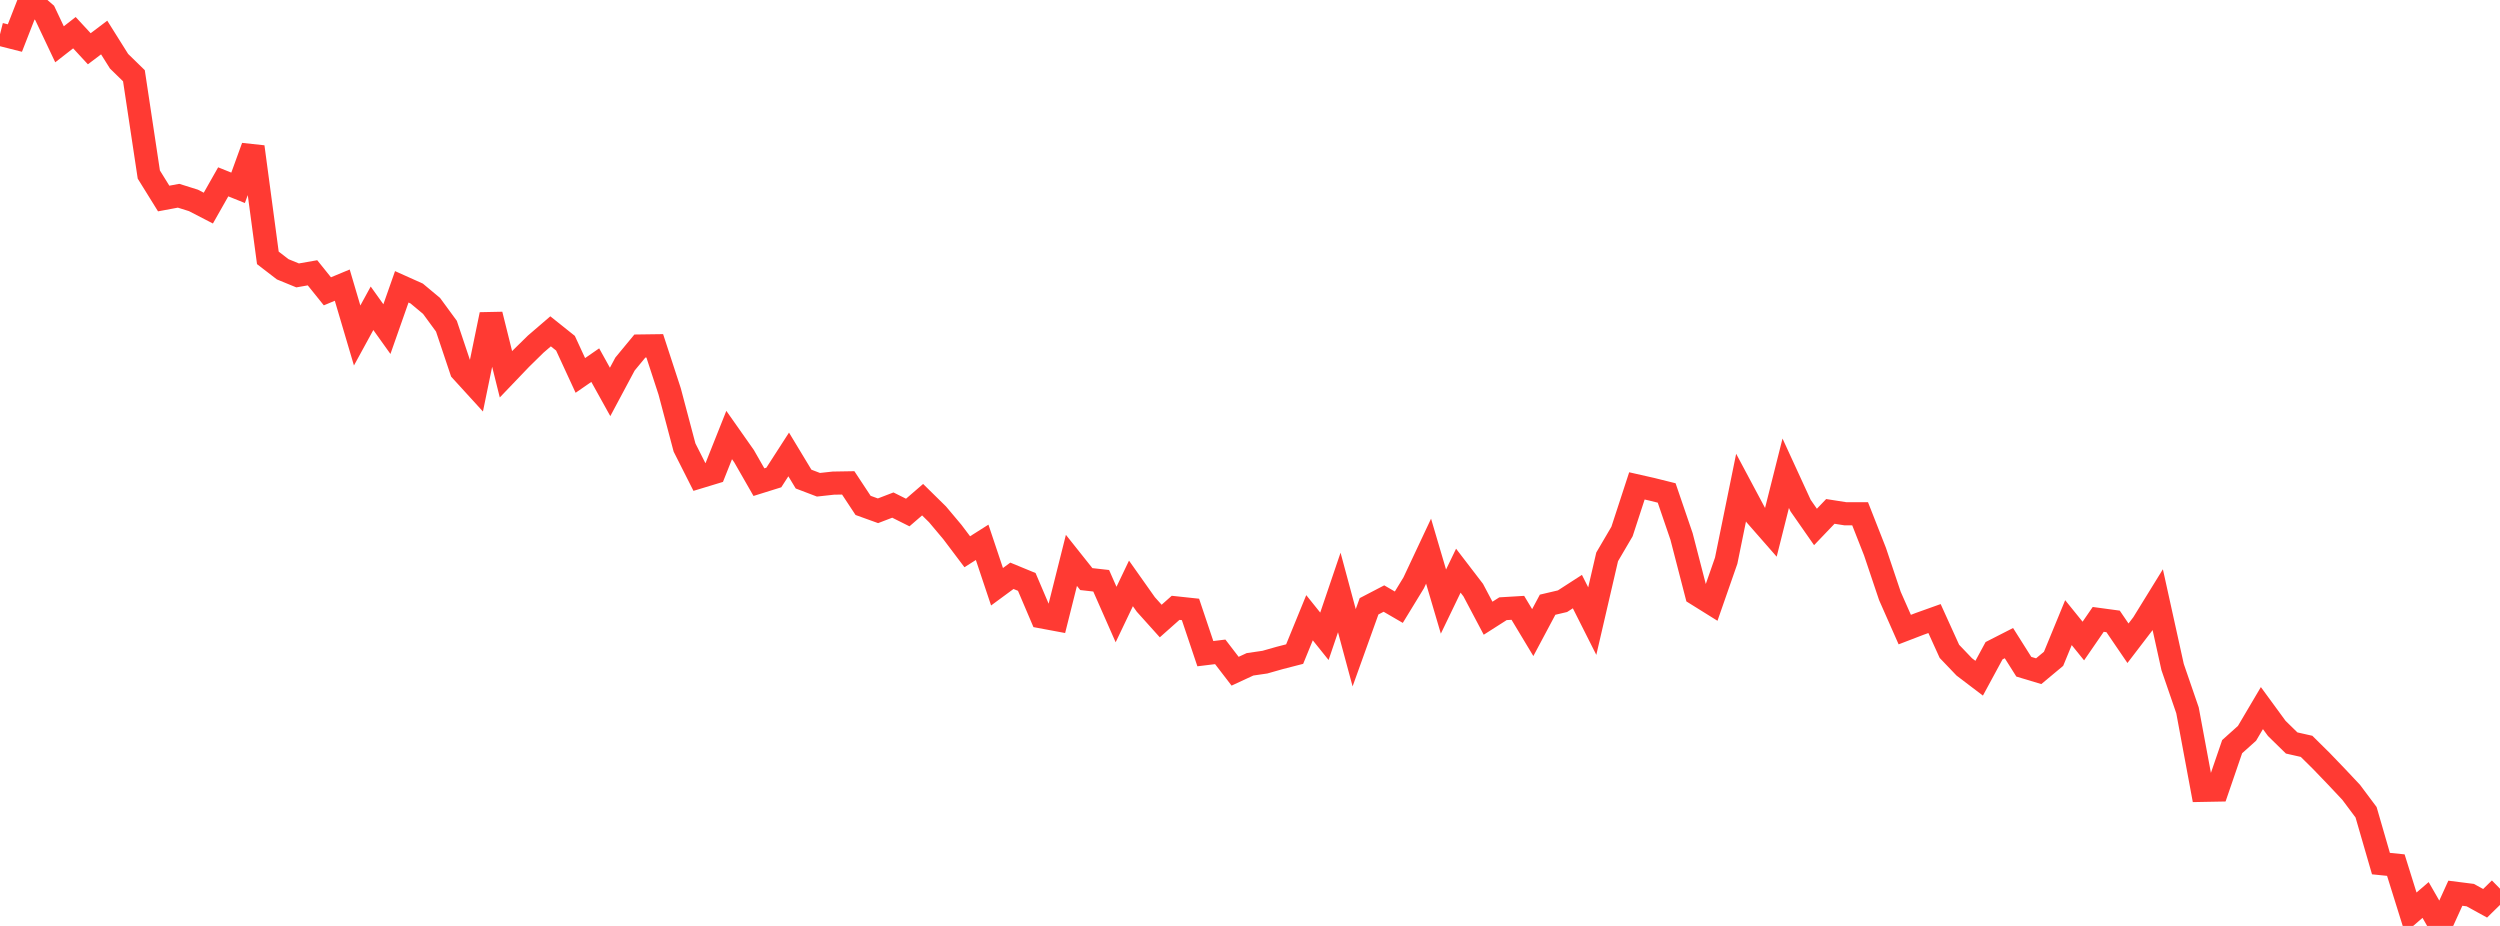 <?xml version="1.0" standalone="no"?>
<!DOCTYPE svg PUBLIC "-//W3C//DTD SVG 1.1//EN" "http://www.w3.org/Graphics/SVG/1.1/DTD/svg11.dtd">

<svg width="135" height="50" viewBox="0 0 135 50" preserveAspectRatio="none" 
  xmlns="http://www.w3.org/2000/svg"
  xmlns:xlink="http://www.w3.org/1999/xlink">


<polyline points="0.0, 1.851 0.804, 2.055 1.607, 0.0 2.411, 0.696 3.214, 2.392 4.018, 1.765 4.821, 2.633 5.625, 2.026 6.429, 3.307 7.232, 4.09 8.036, 9.426 8.839, 10.72 9.643, 10.57 10.446, 10.822 11.25, 11.238 12.054, 9.819 12.857, 10.142 13.661, 7.929 14.464, 13.925 15.268, 14.543 16.071, 14.872 16.875, 14.731 17.679, 15.731 18.482, 15.397 19.286, 18.117 20.089, 16.647 20.893, 17.772 21.696, 15.488 22.5, 15.849 23.304, 16.519 24.107, 17.615 24.911, 20.014 25.714, 20.894 26.518, 16.984 27.321, 20.211 28.125, 19.371 28.929, 18.582 29.732, 17.892 30.536, 18.534 31.339, 20.273 32.143, 19.717 32.946, 21.164 33.75, 19.659 34.554, 18.685 35.357, 18.674 36.161, 21.135 36.964, 24.165 37.768, 25.756 38.571, 25.512 39.375, 23.491 40.179, 24.634 40.982, 26.036 41.786, 25.785 42.589, 24.54 43.393, 25.871 44.196, 26.177 45.0, 26.089 45.804, 26.075 46.607, 27.292 47.411, 27.582 48.214, 27.274 49.018, 27.676 49.821, 26.983 50.625, 27.773 51.429, 28.73 52.232, 29.794 53.036, 29.285 53.839, 31.684 54.643, 31.093 55.446, 31.424 56.25, 33.311 57.054, 33.461 57.857, 30.26 58.661, 31.271 59.464, 31.361 60.268, 33.185 61.071, 31.504 61.875, 32.641 62.679, 33.536 63.482, 32.823 64.286, 32.909 65.089, 35.298 65.893, 35.2 66.696, 36.246 67.5, 35.873 68.304, 35.756 69.107, 35.528 69.911, 35.321 70.714, 33.357 71.518, 34.36 72.321, 31.993 73.125, 34.979 73.929, 32.74 74.732, 32.322 75.536, 32.789 76.339, 31.474 77.143, 29.763 77.946, 32.485 78.75, 30.817 79.554, 31.866 80.357, 33.384 81.161, 32.871 81.964, 32.823 82.768, 34.16 83.571, 32.654 84.375, 32.465 85.179, 31.946 85.982, 33.54 86.786, 30.071 87.589, 28.701 88.393, 26.238 89.196, 26.42 90.0, 26.62 90.804, 28.971 91.607, 32.078 92.411, 32.579 93.214, 30.277 94.018, 26.33 94.821, 27.836 95.625, 28.753 96.429, 25.555 97.232, 27.302 98.036, 28.455 98.839, 27.616 99.643, 27.742 100.446, 27.743 101.25, 29.788 102.054, 32.18 102.857, 33.998 103.661, 33.689 104.464, 33.402 105.268, 35.173 106.071, 36.013 106.875, 36.624 107.679, 35.139 108.482, 34.729 109.286, 36.003 110.089, 36.245 110.893, 35.575 111.696, 33.622 112.5, 34.616 113.304, 33.447 114.107, 33.556 114.911, 34.735 115.714, 33.685 116.518, 32.381 117.321, 36.019 118.125, 38.358 118.929, 42.679 119.732, 42.664 120.536, 40.319 121.339, 39.599 122.143, 38.237 122.946, 39.335 123.75, 40.121 124.554, 40.302 125.357, 41.096 126.161, 41.933 126.964, 42.786 127.768, 43.862 128.571, 46.634 129.375, 46.716 130.179, 49.289 130.982, 48.599 131.786, 50.0 132.589, 48.234 133.393, 48.336 134.196, 48.778 135.0, 47.99" fill="none" stroke="#ff3a33" stroke-width="1.25"/>

</svg>